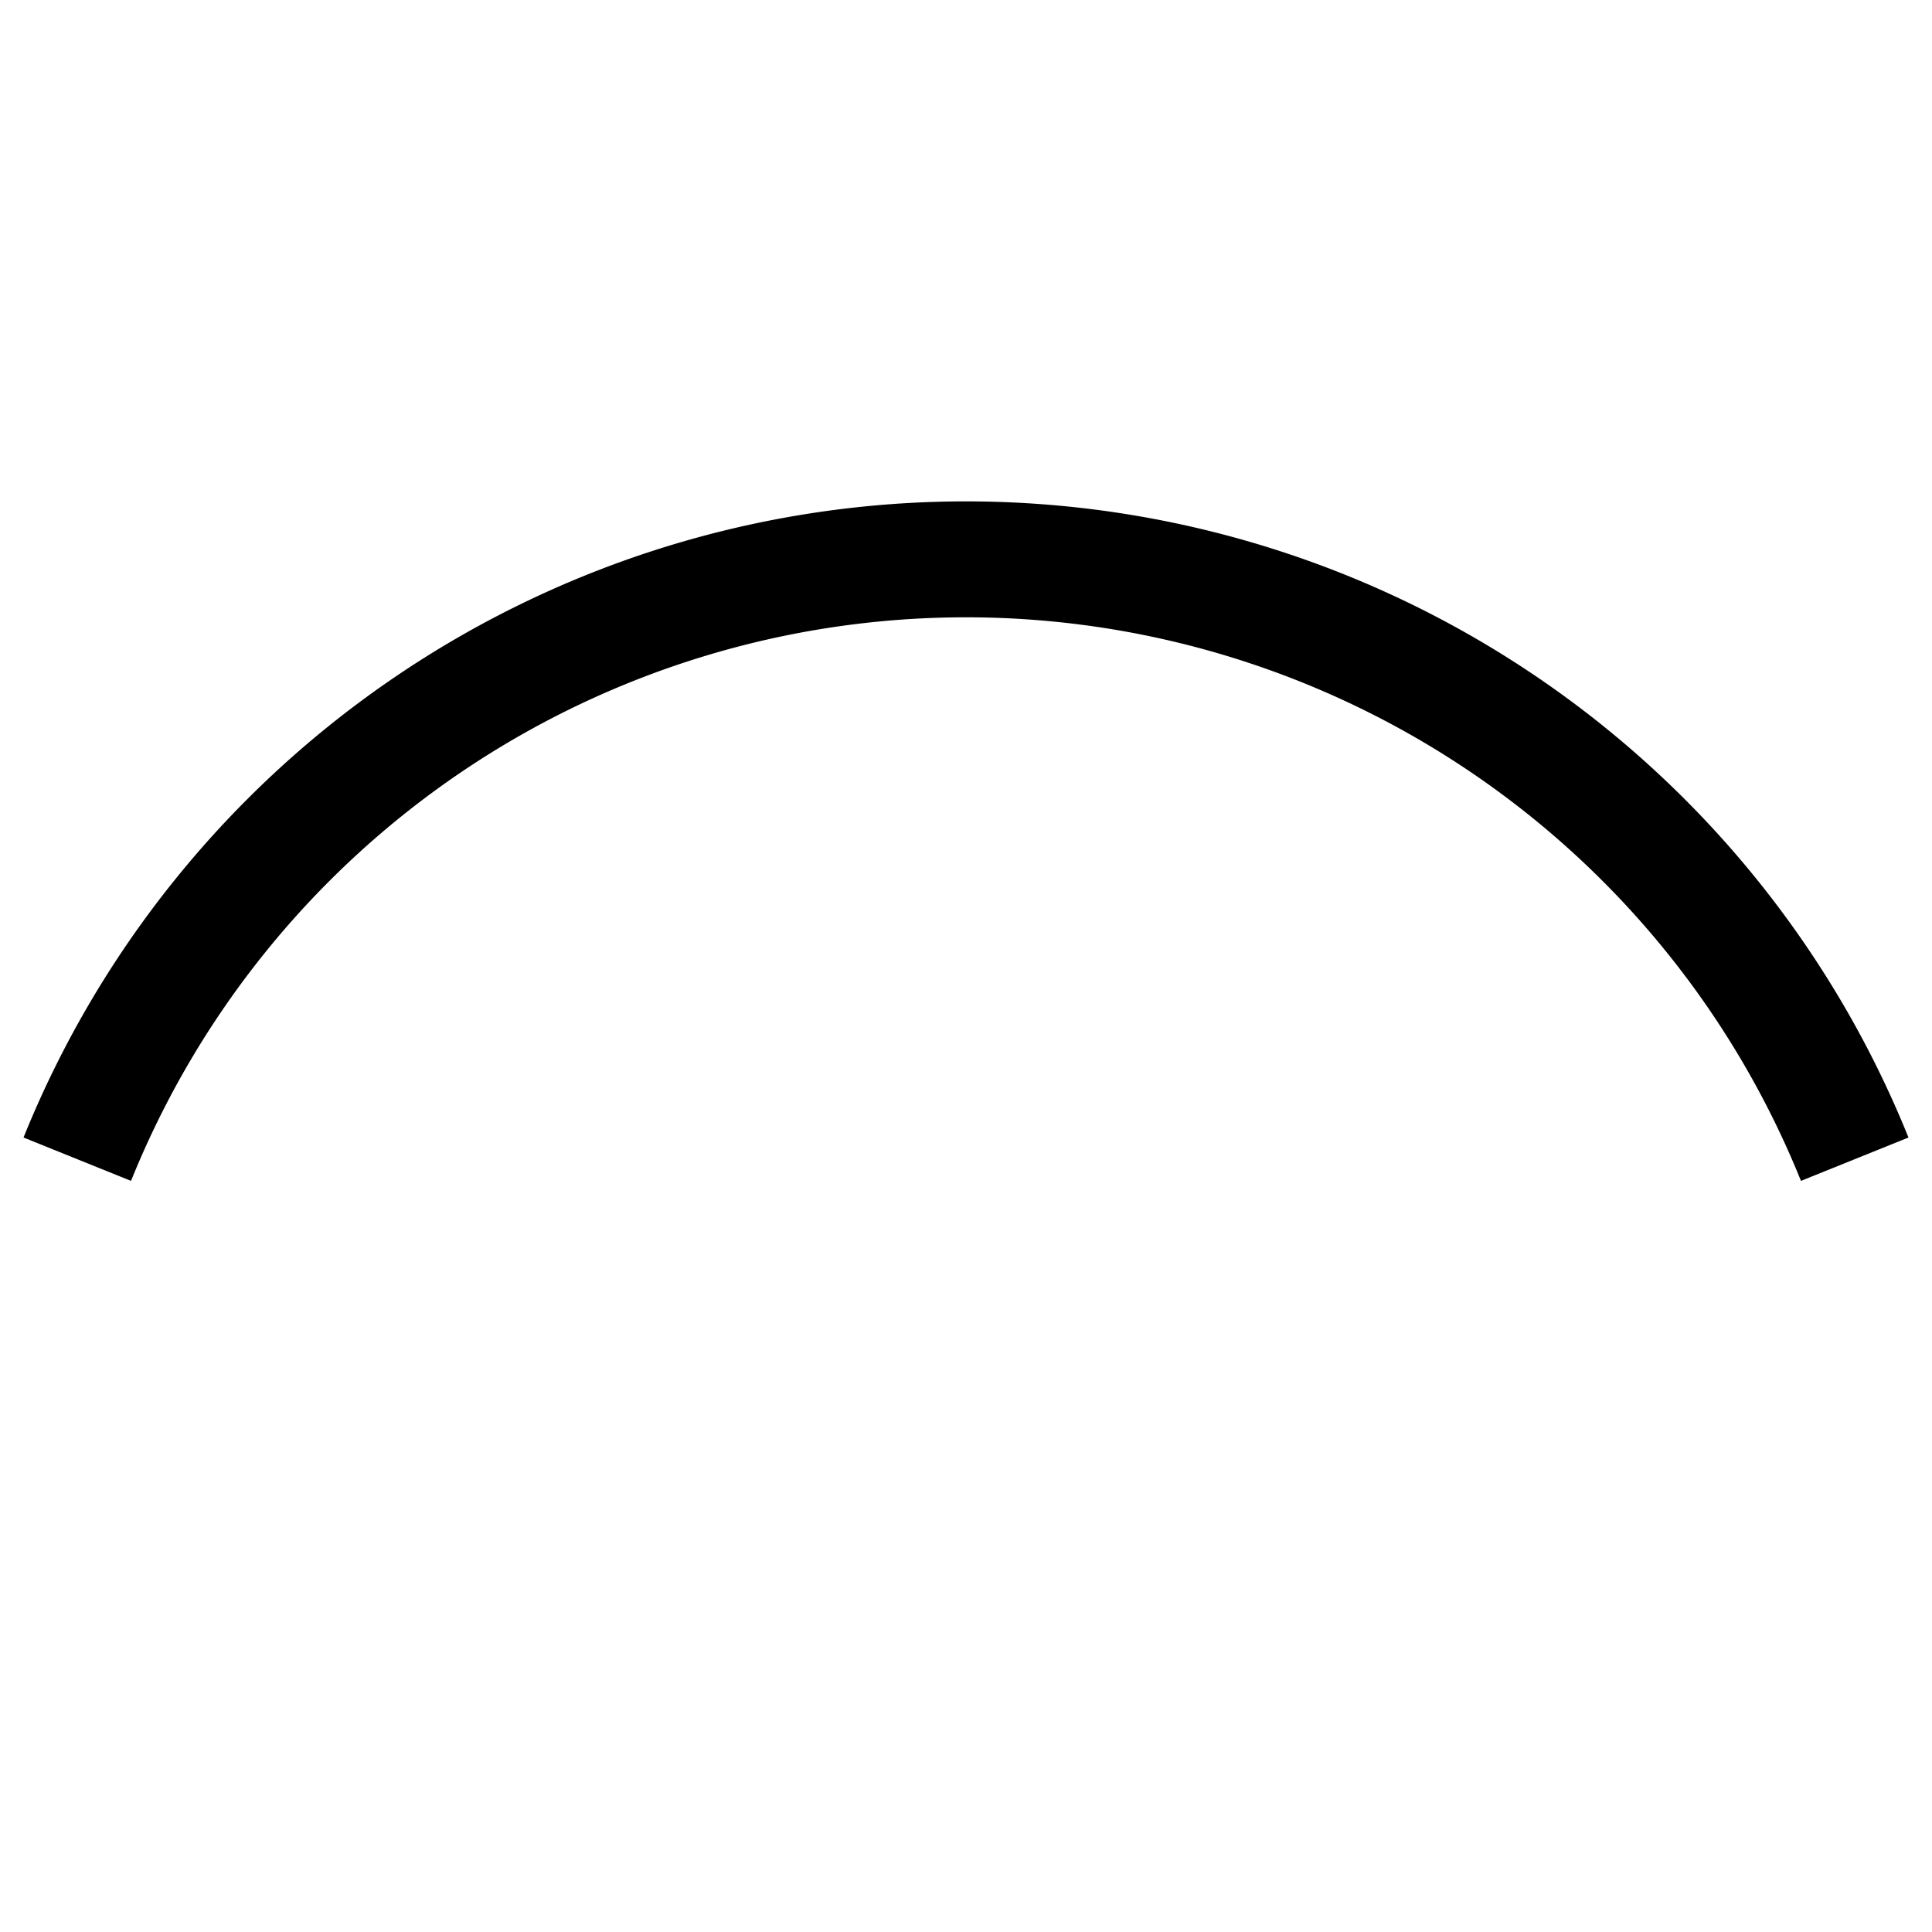 ﻿<?xml version="1.0" encoding="UTF-8" standalone="no"?>
<!DOCTYPE svg PUBLIC "-//W3C//DTD SVG 1.1//EN" "http://www.w3.org/Graphics/SVG/1.1/DTD/svg11.dtd">
<svg xml:space="default" version="1.1" width="250" height="250" xmlns="http://www.w3.org/2000/svg">
	<title>日本の地図記号 - 坑口（洞口）</title>
	<path fill="none" stroke="black" stroke-width="15px" 
		d="M 10 150 A 124 124 180 0 1 240 150"
	/>
</svg>
